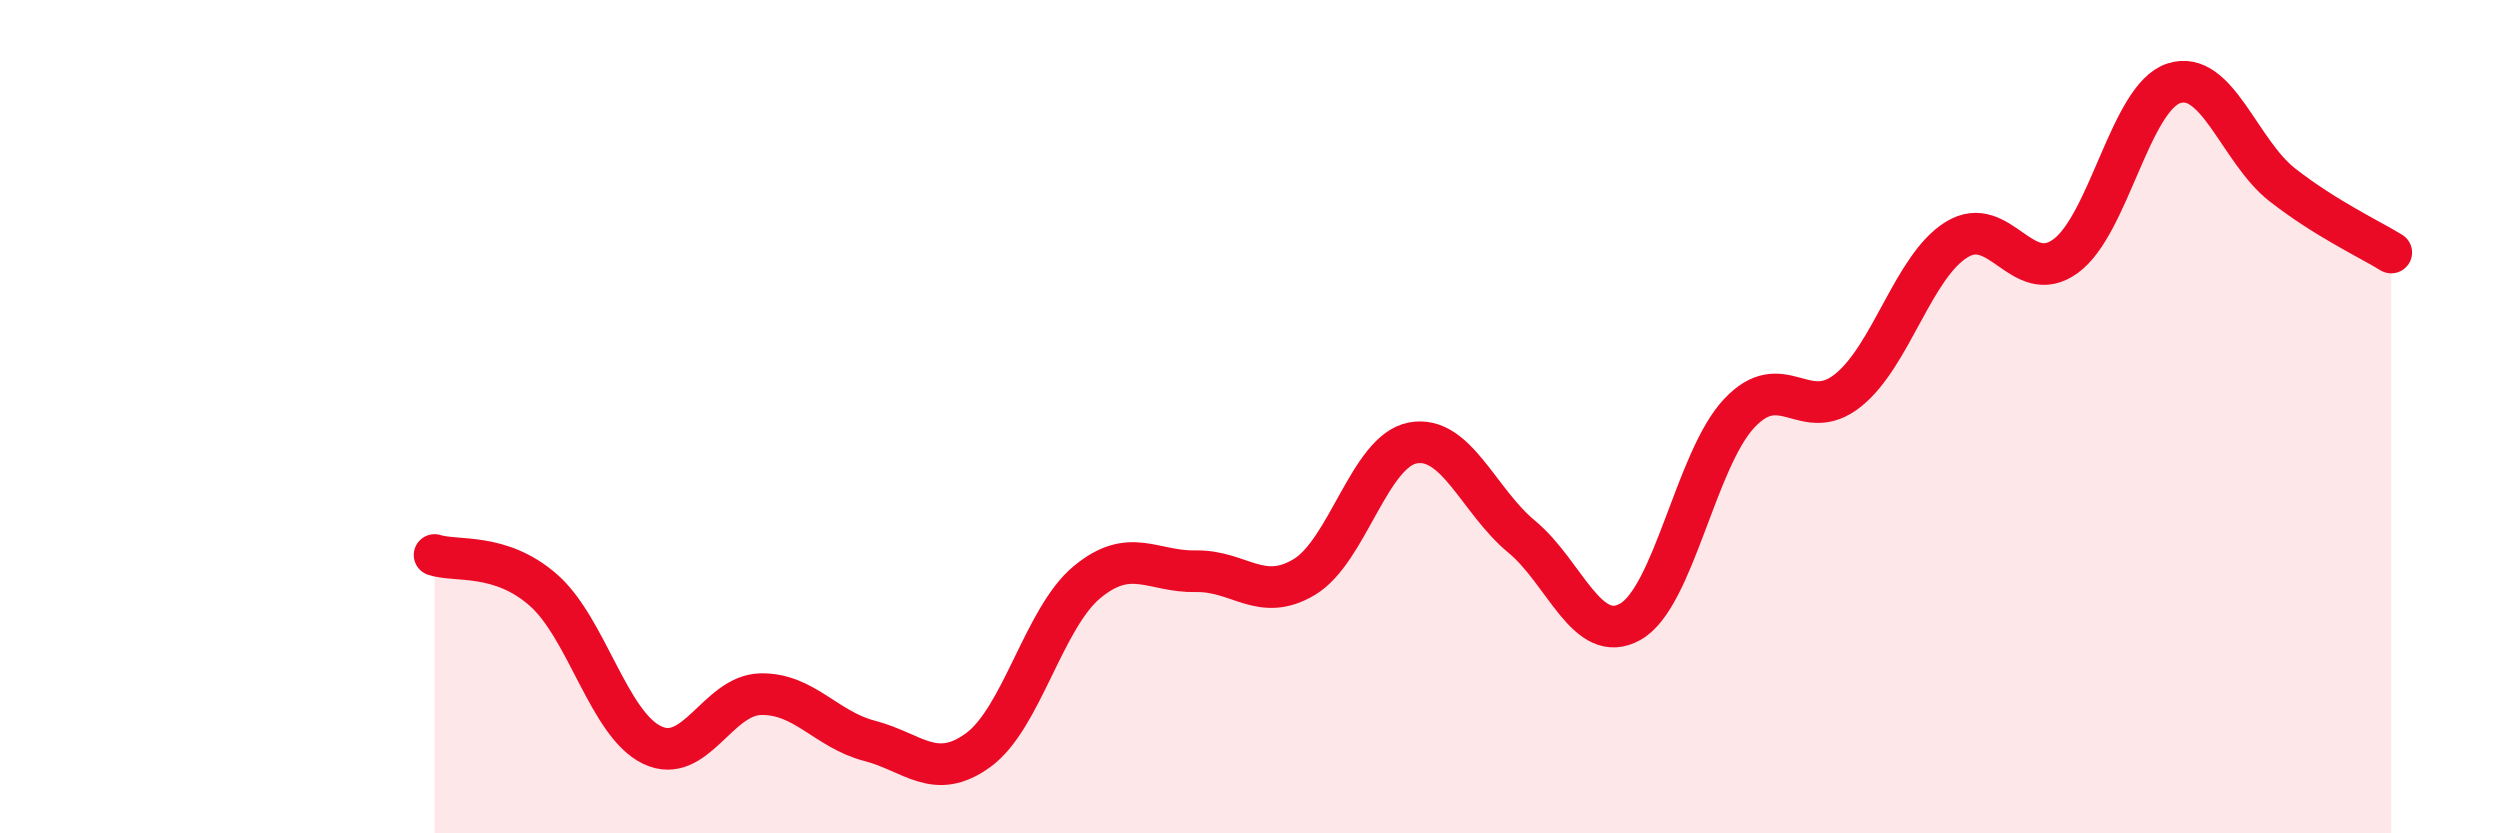 
    <svg width="60" height="20" viewBox="0 0 60 20" xmlns="http://www.w3.org/2000/svg">
      <path
        d="M 10.43,13.32 C 10.95,13.49 12,13.25 13.04,14.16 C 14.08,15.07 14.61,17.38 15.65,17.88 C 16.69,18.38 17.22,16.68 18.26,16.66 C 19.3,16.64 19.83,17.51 20.87,17.78 C 21.91,18.05 22.44,18.76 23.48,18 C 24.52,17.24 25.05,14.83 26.09,13.97 C 27.13,13.11 27.66,13.73 28.7,13.71 C 29.74,13.69 30.26,14.47 31.3,13.85 C 32.34,13.23 32.87,10.82 33.91,10.63 C 34.95,10.44 35.48,12.02 36.52,12.88 C 37.56,13.74 38.09,15.51 39.13,14.92 C 40.17,14.33 40.7,11.03 41.74,9.92 C 42.78,8.81 43.31,10.2 44.35,9.37 C 45.39,8.54 45.92,6.39 46.96,5.75 C 48,5.11 48.53,6.9 49.57,6.15 C 50.61,5.4 51.13,2.34 52.17,2 C 53.21,1.66 53.74,3.63 54.78,4.44 C 55.82,5.25 56.87,5.74 57.39,6.06L57.39 20L10.43 20Z"
        fill="#EB0A25"
        opacity="0.1"
        stroke-linecap="round"
        stroke-linejoin="round"
      />
      <path
        d="M 10.43,13.32 C 10.95,13.49 12,13.25 13.04,14.16 C 14.08,15.07 14.61,17.38 15.65,17.88 C 16.69,18.38 17.22,16.68 18.26,16.66 C 19.3,16.64 19.83,17.51 20.87,17.78 C 21.91,18.05 22.44,18.76 23.48,18 C 24.52,17.24 25.05,14.83 26.09,13.97 C 27.13,13.11 27.66,13.73 28.7,13.71 C 29.74,13.69 30.26,14.47 31.3,13.85 C 32.34,13.23 32.87,10.82 33.91,10.63 C 34.95,10.44 35.48,12.02 36.52,12.88 C 37.56,13.74 38.09,15.51 39.13,14.92 C 40.17,14.33 40.7,11.03 41.74,9.92 C 42.78,8.81 43.31,10.2 44.35,9.37 C 45.39,8.54 45.92,6.39 46.96,5.75 C 48,5.11 48.53,6.9 49.57,6.15 C 50.61,5.4 51.13,2.34 52.17,2 C 53.21,1.66 53.74,3.63 54.78,4.44 C 55.82,5.25 56.87,5.74 57.39,6.06"
        stroke="#EB0A25"
        stroke-width="1"
        fill="none"
        stroke-linecap="round"
        stroke-linejoin="round"
      />
    </svg>
  
